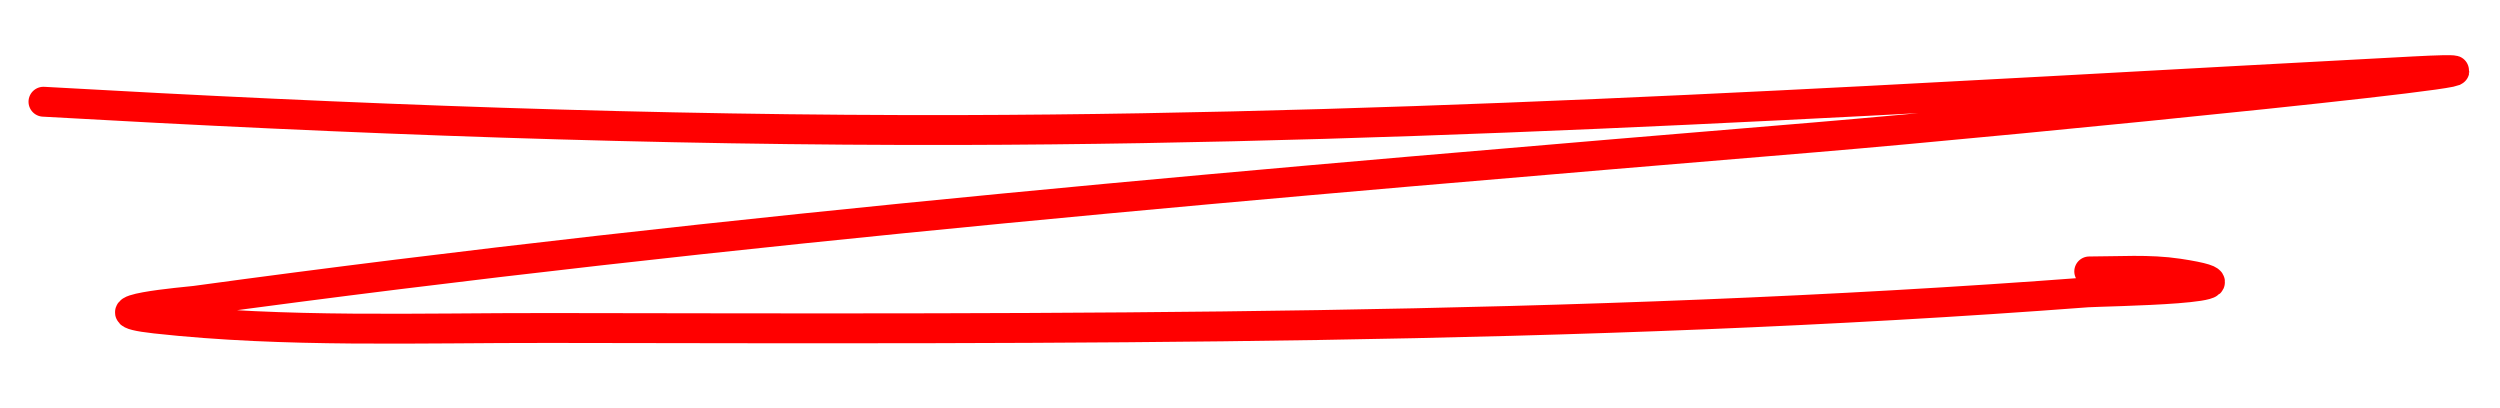 <svg width="251" height="41" viewBox="0 0 251 41" fill="none" xmlns="http://www.w3.org/2000/svg">
<g clip-path="url(#clip0_0_1)">
<path d="M4.363 10.214C35.074 11.963 65.6 13.128 96.386 13.053C145.156 12.935 193.688 9.726 242.362 7.164C262.507 6.104 202.308 12.112 182.205 13.79C127.894 18.321 73.631 22.812 19.613 30.196C18.951 30.287 8.271 31.173 15.617 31.984C28.67 33.424 42.063 32.909 55.16 32.931C106.642 33.014 158.179 33.249 209.549 29.355C211.037 29.242 229.042 29.023 218.698 27.462C215.77 27.02 212.716 27.251 209.759 27.251" stroke="#FF0000" stroke-width="3" stroke-linecap="round"/>
</g>
<defs>
<clipPath id="clip0_0_1">
<rect width="246" height="30" fill="white" transform="translate(2 5)"/>
</clipPath>
</defs>
</svg>
